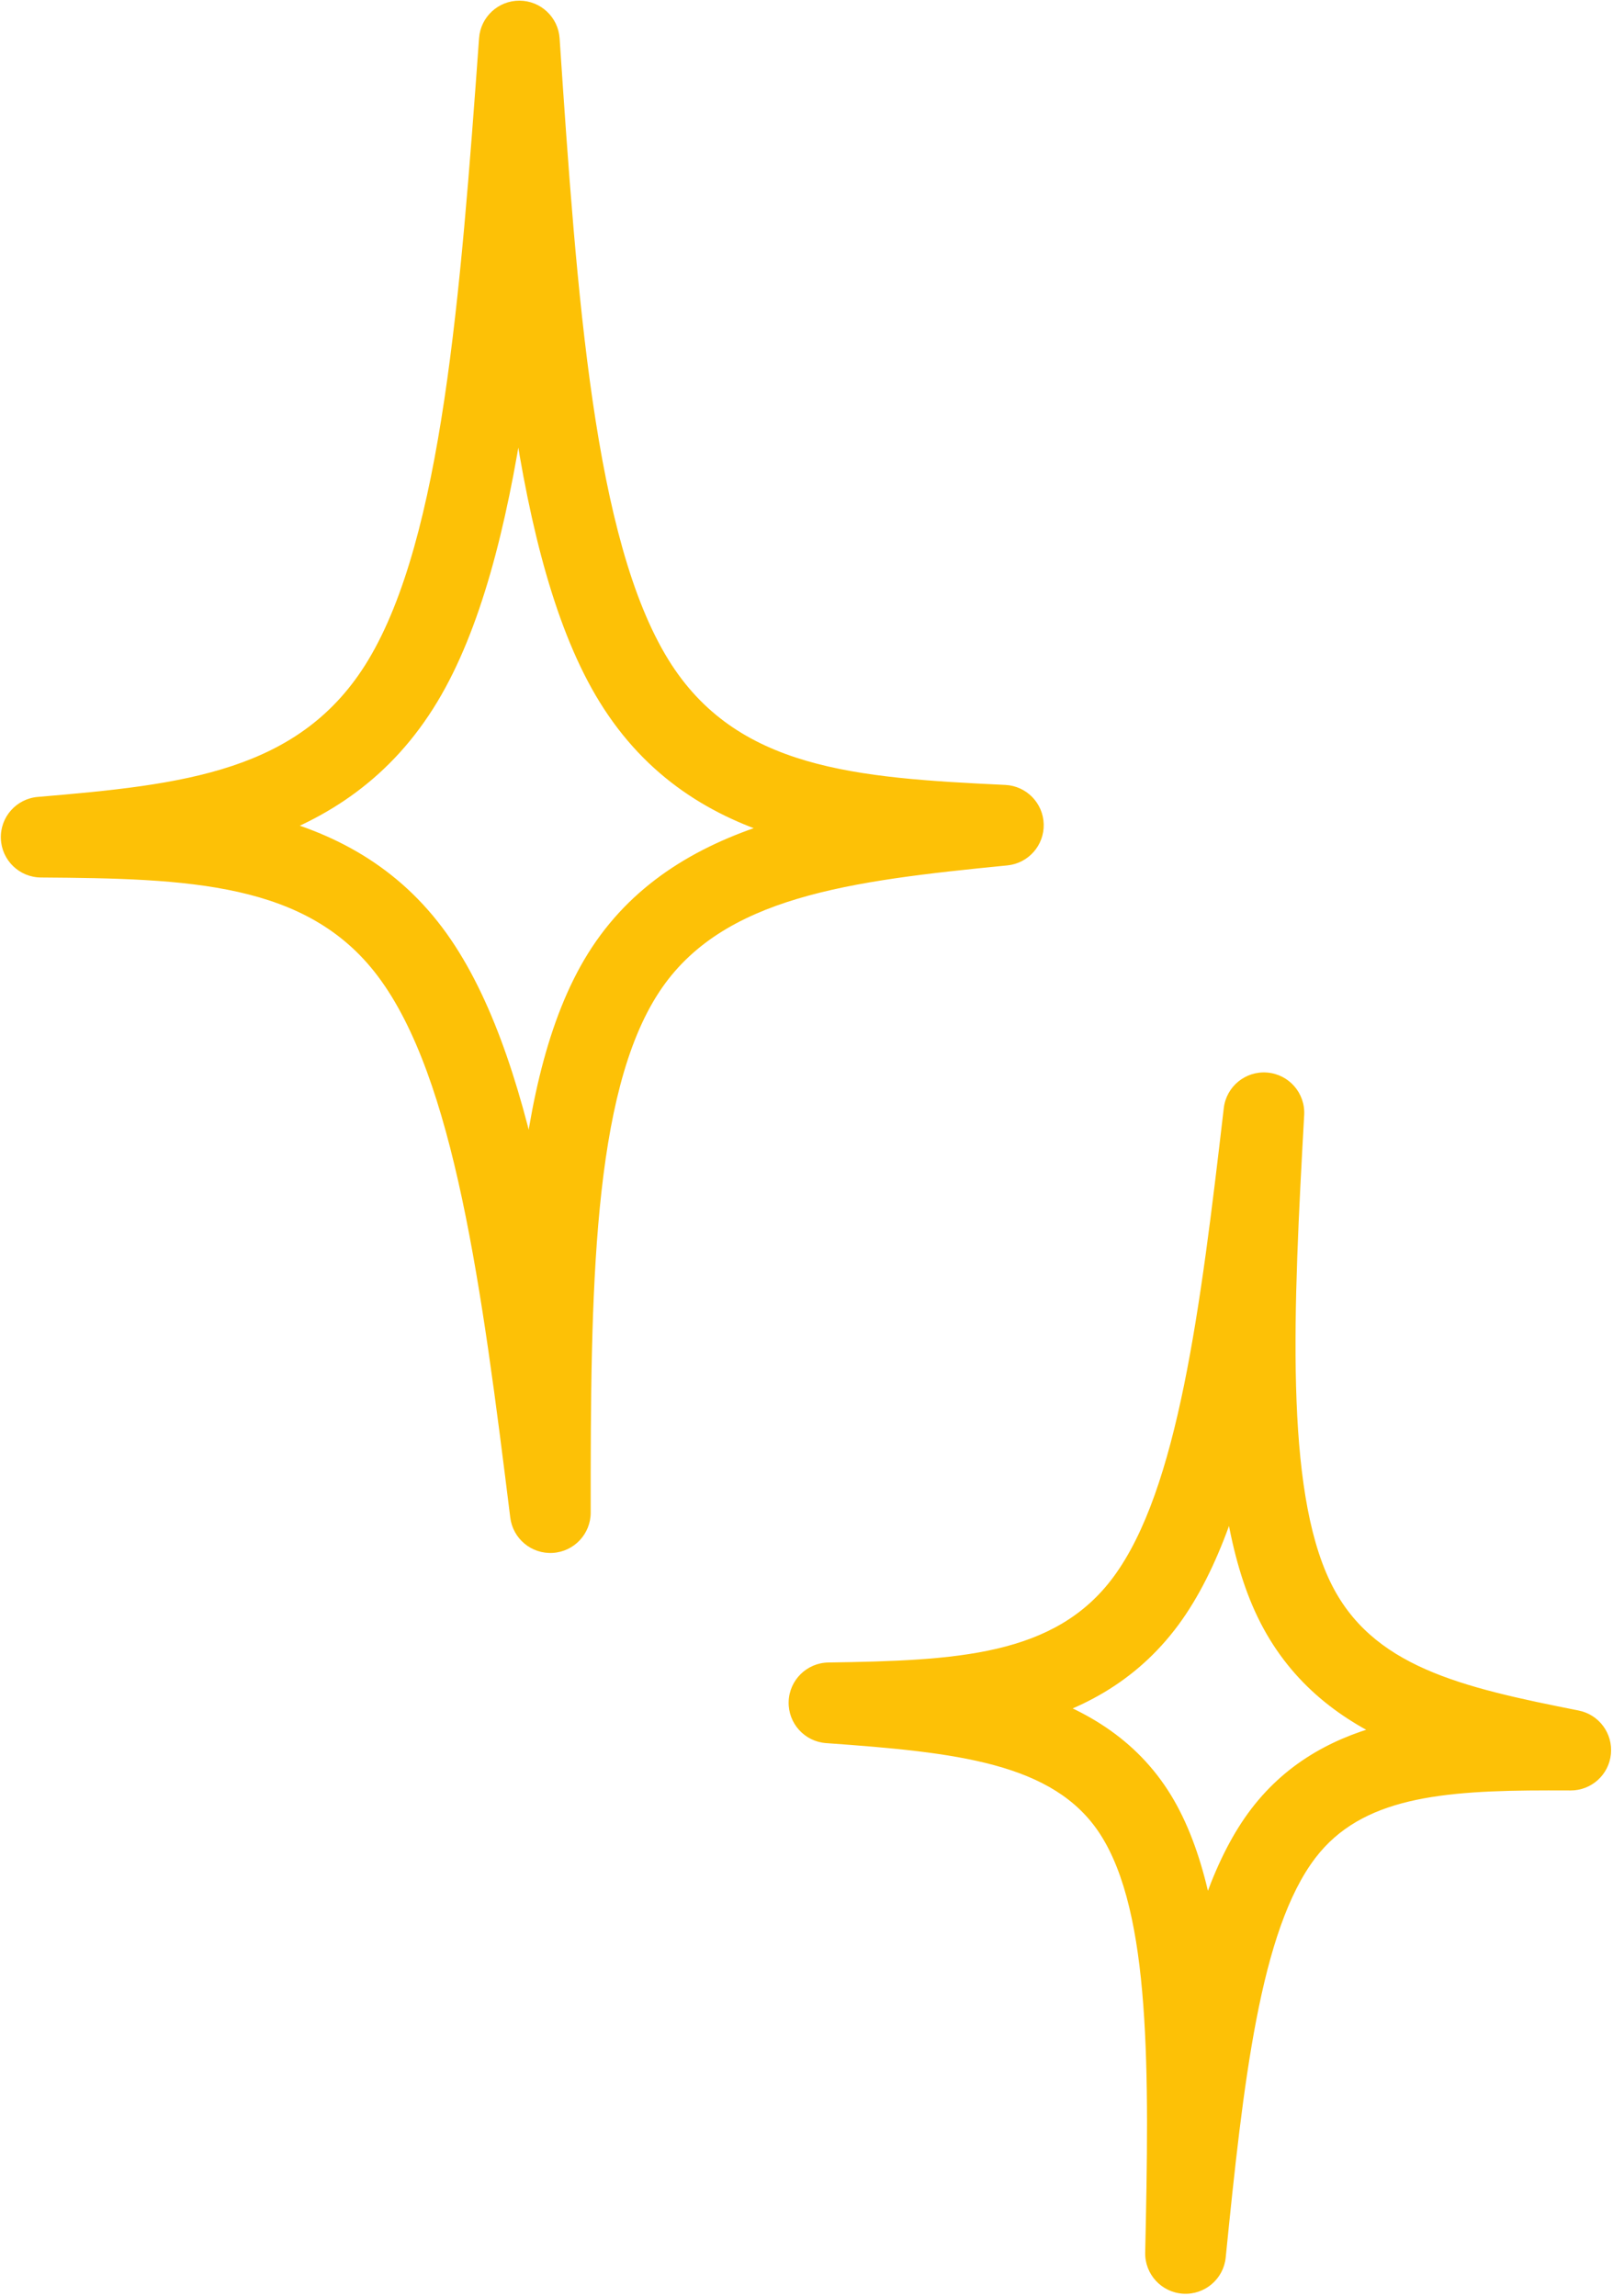 <?xml version="1.0" encoding="UTF-8"?>
<!DOCTYPE svg PUBLIC '-//W3C//DTD SVG 1.0//EN'
          'http://www.w3.org/TR/2001/REC-SVG-20010904/DTD/svg10.dtd'>
<svg height="1738" preserveAspectRatio="xMidYMid meet" version="1.0" viewBox="-219.6 -299.8 1221.4 1737.6" width="1221" xmlns="http://www.w3.org/2000/svg" xmlns:xlink="http://www.w3.org/1999/xlink" zoomAndPan="magnify"
><g fill="#fdc106"
  ><g id="change1_2"
    ><path d="M-190.979,303.232L-190.979,303.232C-80.96,293.933,8.261,284.475,59.341,199.414L59.341,199.414C114.954,106.805,129.001,-75.589,143.163,-271.423C144.321,-287.44,157.676,-299.829,173.734,-299.785C189.793,-299.741,203.079,-287.278,204.15,-271.256L204.15,-271.256C217.302,-74.36,230.437,108.425,286.503,199.274L286.503,199.274C337.777,282.358,428.541,288.783,541.612,294.147C557.613,294.906,570.314,307.89,570.721,323.904C571.127,339.918,559.102,353.529,543.16,355.1L543.16,355.1C423.815,366.858,327.222,378.628,279.657,450.807L279.657,450.807C228.811,527.963,227.605,678.227,227.688,845.223C227.697,861.376,215.135,874.748,199.012,875.747C182.889,876.746,168.773,865.028,166.786,848.997L166.786,848.997C145.22,674.953,124.455,515.881,66.381,438.824L66.381,438.824C12.821,367.756,-76.996,365.025,-188.615,364.257C-204.955,364.145,-218.317,351.202,-218.949,334.874C-219.582,318.546,-207.261,304.608,-190.979,303.232L-190.979,303.232 M-185.831,364.149L-188.195,303.124C-84.871,303.835,40.254,302.582,115.203,402.029L115.203,402.029C185.638,495.488,206.948,675.969,227.456,841.479L166.554,845.253C166.476,687.758,165.107,513.531,228.61,417.168L228.61,417.168C295.392,315.828,427.655,305.05,537.166,294.26L538.715,355.213C433.199,350.207,305.376,346.262,234.478,231.38L234.478,231.38C168.373,124.264,155.754,-78.514,143.151,-267.181L204.138,-267.014C190.539,-78.963,176.823,122.527,111.751,230.888L111.751,230.888C42.146,346.797,-82.241,355.394,-185.831,364.149 Z"
    /></g
    ><g id="change1_1"
    ><path d="M767.799,545.967L767.799,545.969L767.739,546.479L767.739,546.477C751.09,689.602,733.709,847.498,672.838,930.102L672.838,930.102C607.397,1018.909,497.112,1018.505,408.609,1019.872L410.312,958.819C497.811,965.059,609.767,970.574,664.724,1055.447L664.724,1055.447C716.148,1134.862,711.54,1279.62,708.683,1406.945L647.708,1403.21C660.017,1280.435,672.754,1141.658,727.994,1069.469L727.994,1069.469C783.865,996.455,877.018,994.479,952.896,994.479L952.896,994.479C958.569,994.479,964.291,994.499,969.905,994.518L963.87,1055.07C882.185,1038.909,779.058,1020.601,732.59,924.082L732.59,924.082C689.567,834.719,699.132,680.551,706.917,540.736L767.799,545.967 M707.074,538.904C708.983,522.491,723.59,510.566,740.053,511.981C756.516,513.395,768.875,527.637,767.956,544.135L767.956,544.135C759.708,692.265,753.24,826.043,787.673,897.563L787.673,897.563C818.66,961.927,886.476,977.439,975.735,995.099C991.182,998.155,1001.78,1012.447,1000.218,1028.116C998.657,1043.786,985.446,1055.705,969.699,1055.651L969.699,1055.651C964.06,1055.632,958.457,1055.614,952.896,1055.614L952.896,1055.614C871.432,1055.614,811.409,1061.059,776.545,1106.62L776.545,1106.62C734.558,1161.49,721.762,1277.399,708.538,1409.309C706.9,1425.648,692.645,1437.773,676.254,1436.769C659.864,1435.765,647.195,1421.991,647.564,1405.574L647.564,1405.574C650.647,1268.193,651.98,1148.242,613.409,1088.675L613.409,1088.675C578.37,1034.563,504.395,1026.818,405.963,1019.798C389.637,1018.634,377.126,1004.817,377.582,988.457C378.038,972.096,391.3,958.998,407.665,958.745L407.665,958.745C504.372,957.252,579.297,953.988,623.623,893.836L623.623,893.836C672.392,827.654,689.38,691.004,707.015,539.413L707.015,539.412L707.074,538.902 Z"
    /></g
  ></g
></svg
>

